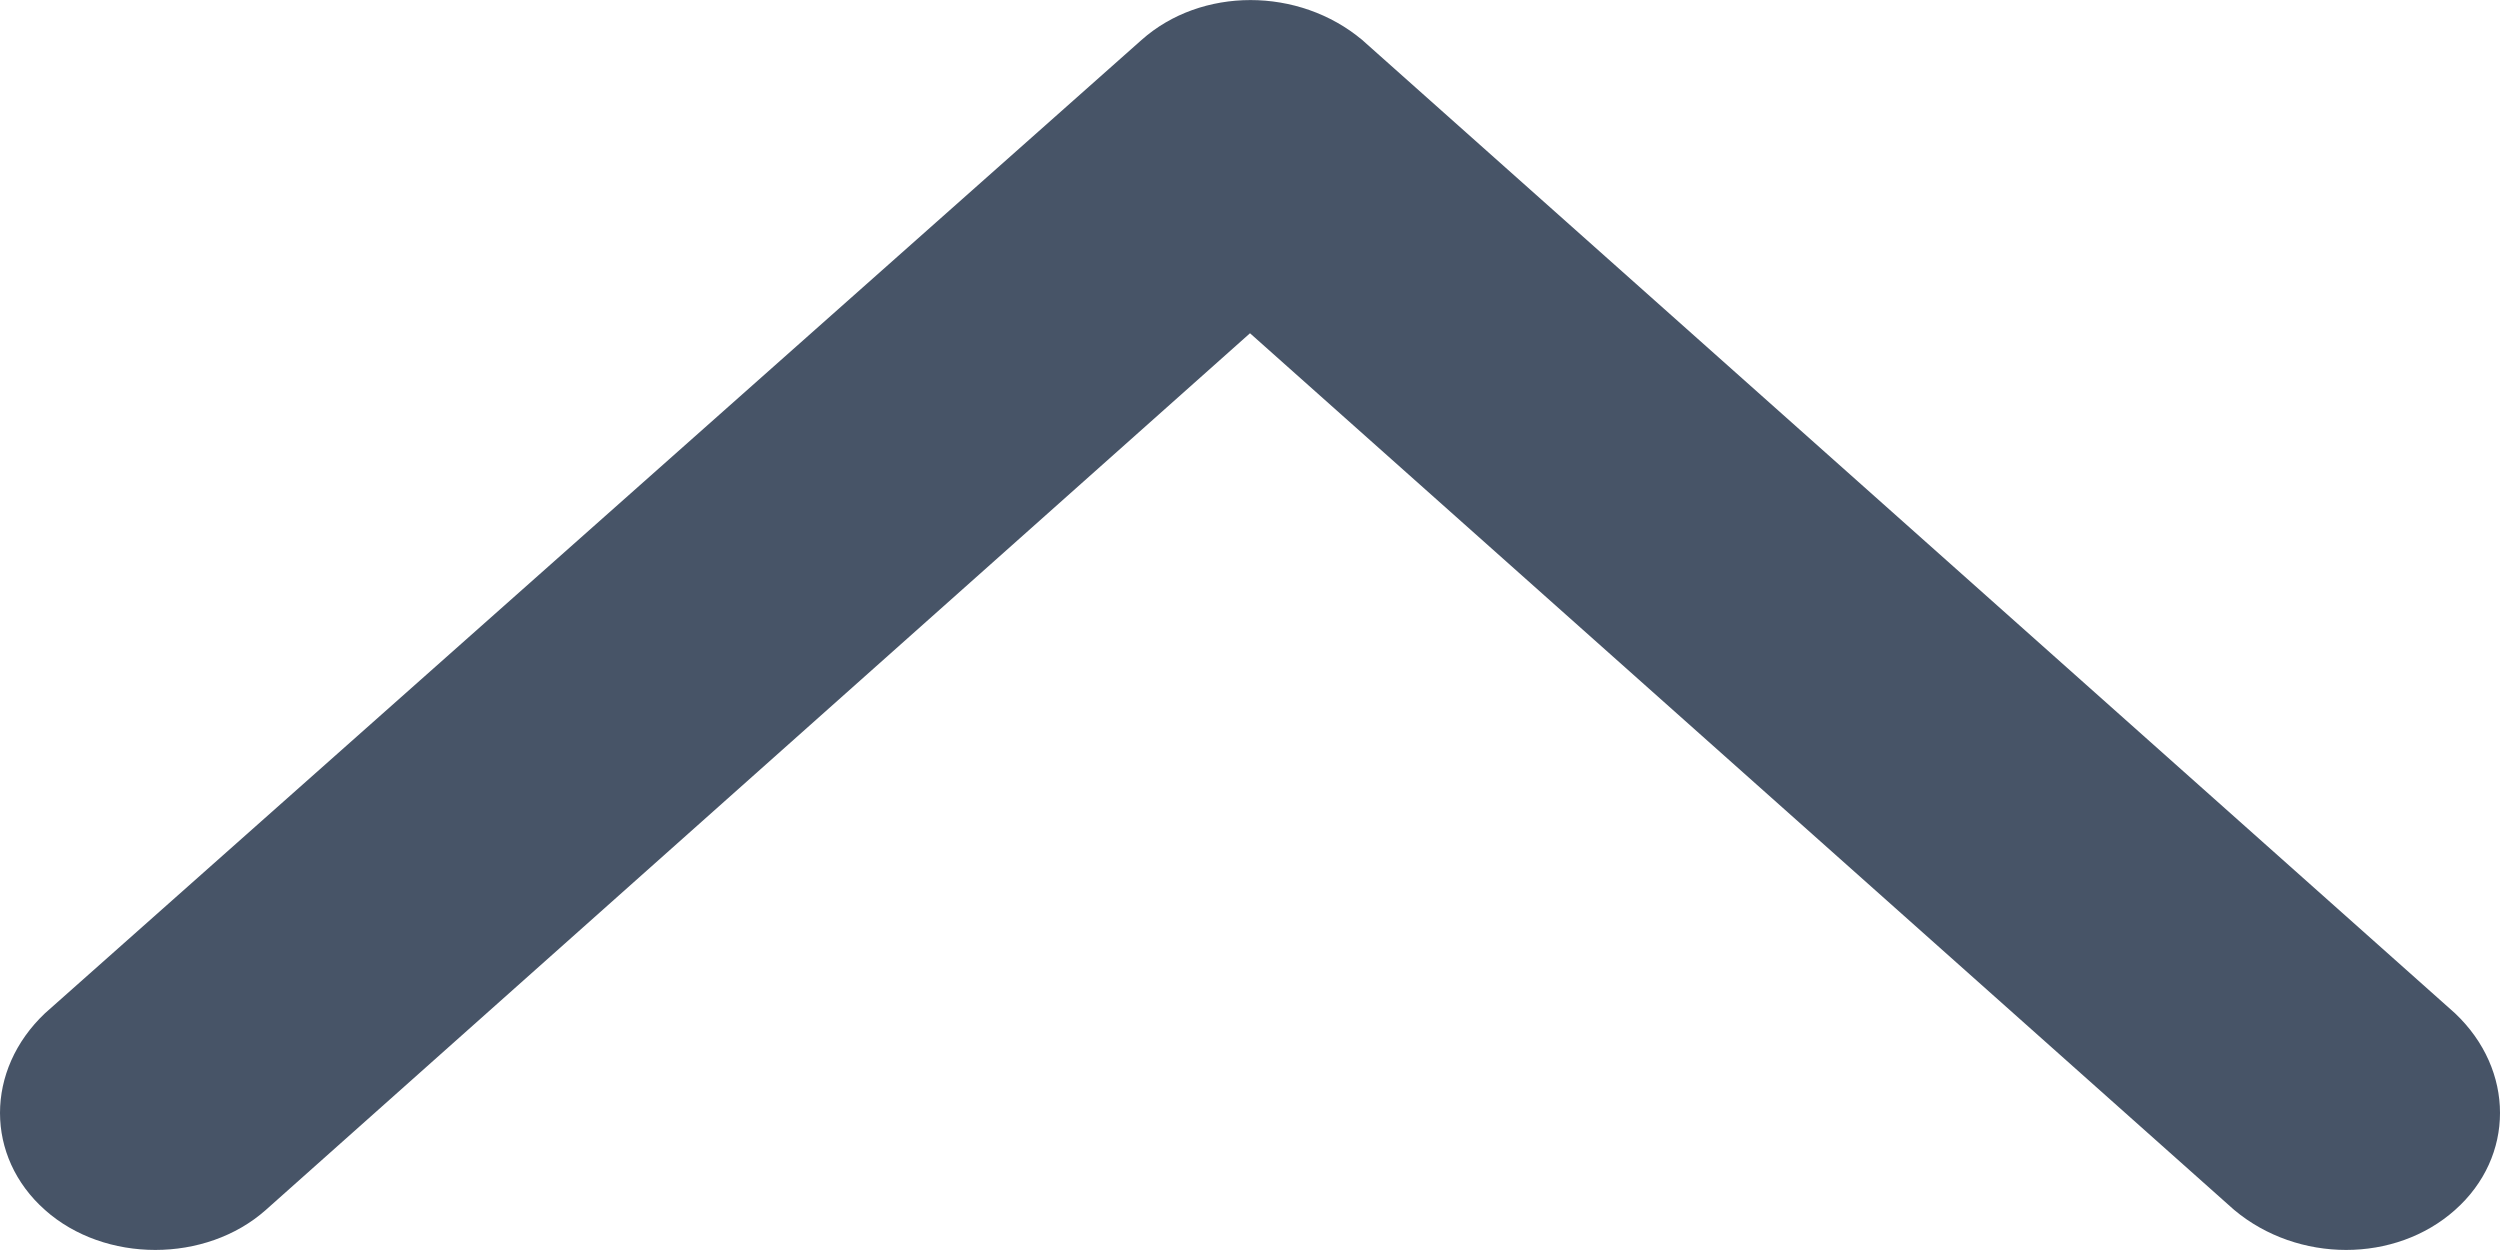 <svg width="10" height="5" viewBox="0 0 10 5" fill="none" xmlns="http://www.w3.org/2000/svg">
<path fill-rule="evenodd" clip-rule="evenodd" d="M4.566 0.16L0.18 4.053C-0.06 4.28 -0.06 4.627 0.18 4.84C0.419 5.053 0.823 5.053 1.063 4.84L5 1.333L8.937 4.84C9.192 5.053 9.581 5.053 9.82 4.84C10.06 4.627 10.06 4.28 9.82 4.053L5.449 0.16C5.195 -0.053 4.805 -0.053 4.566 0.16Z" fill="#475467"/>
</svg>
